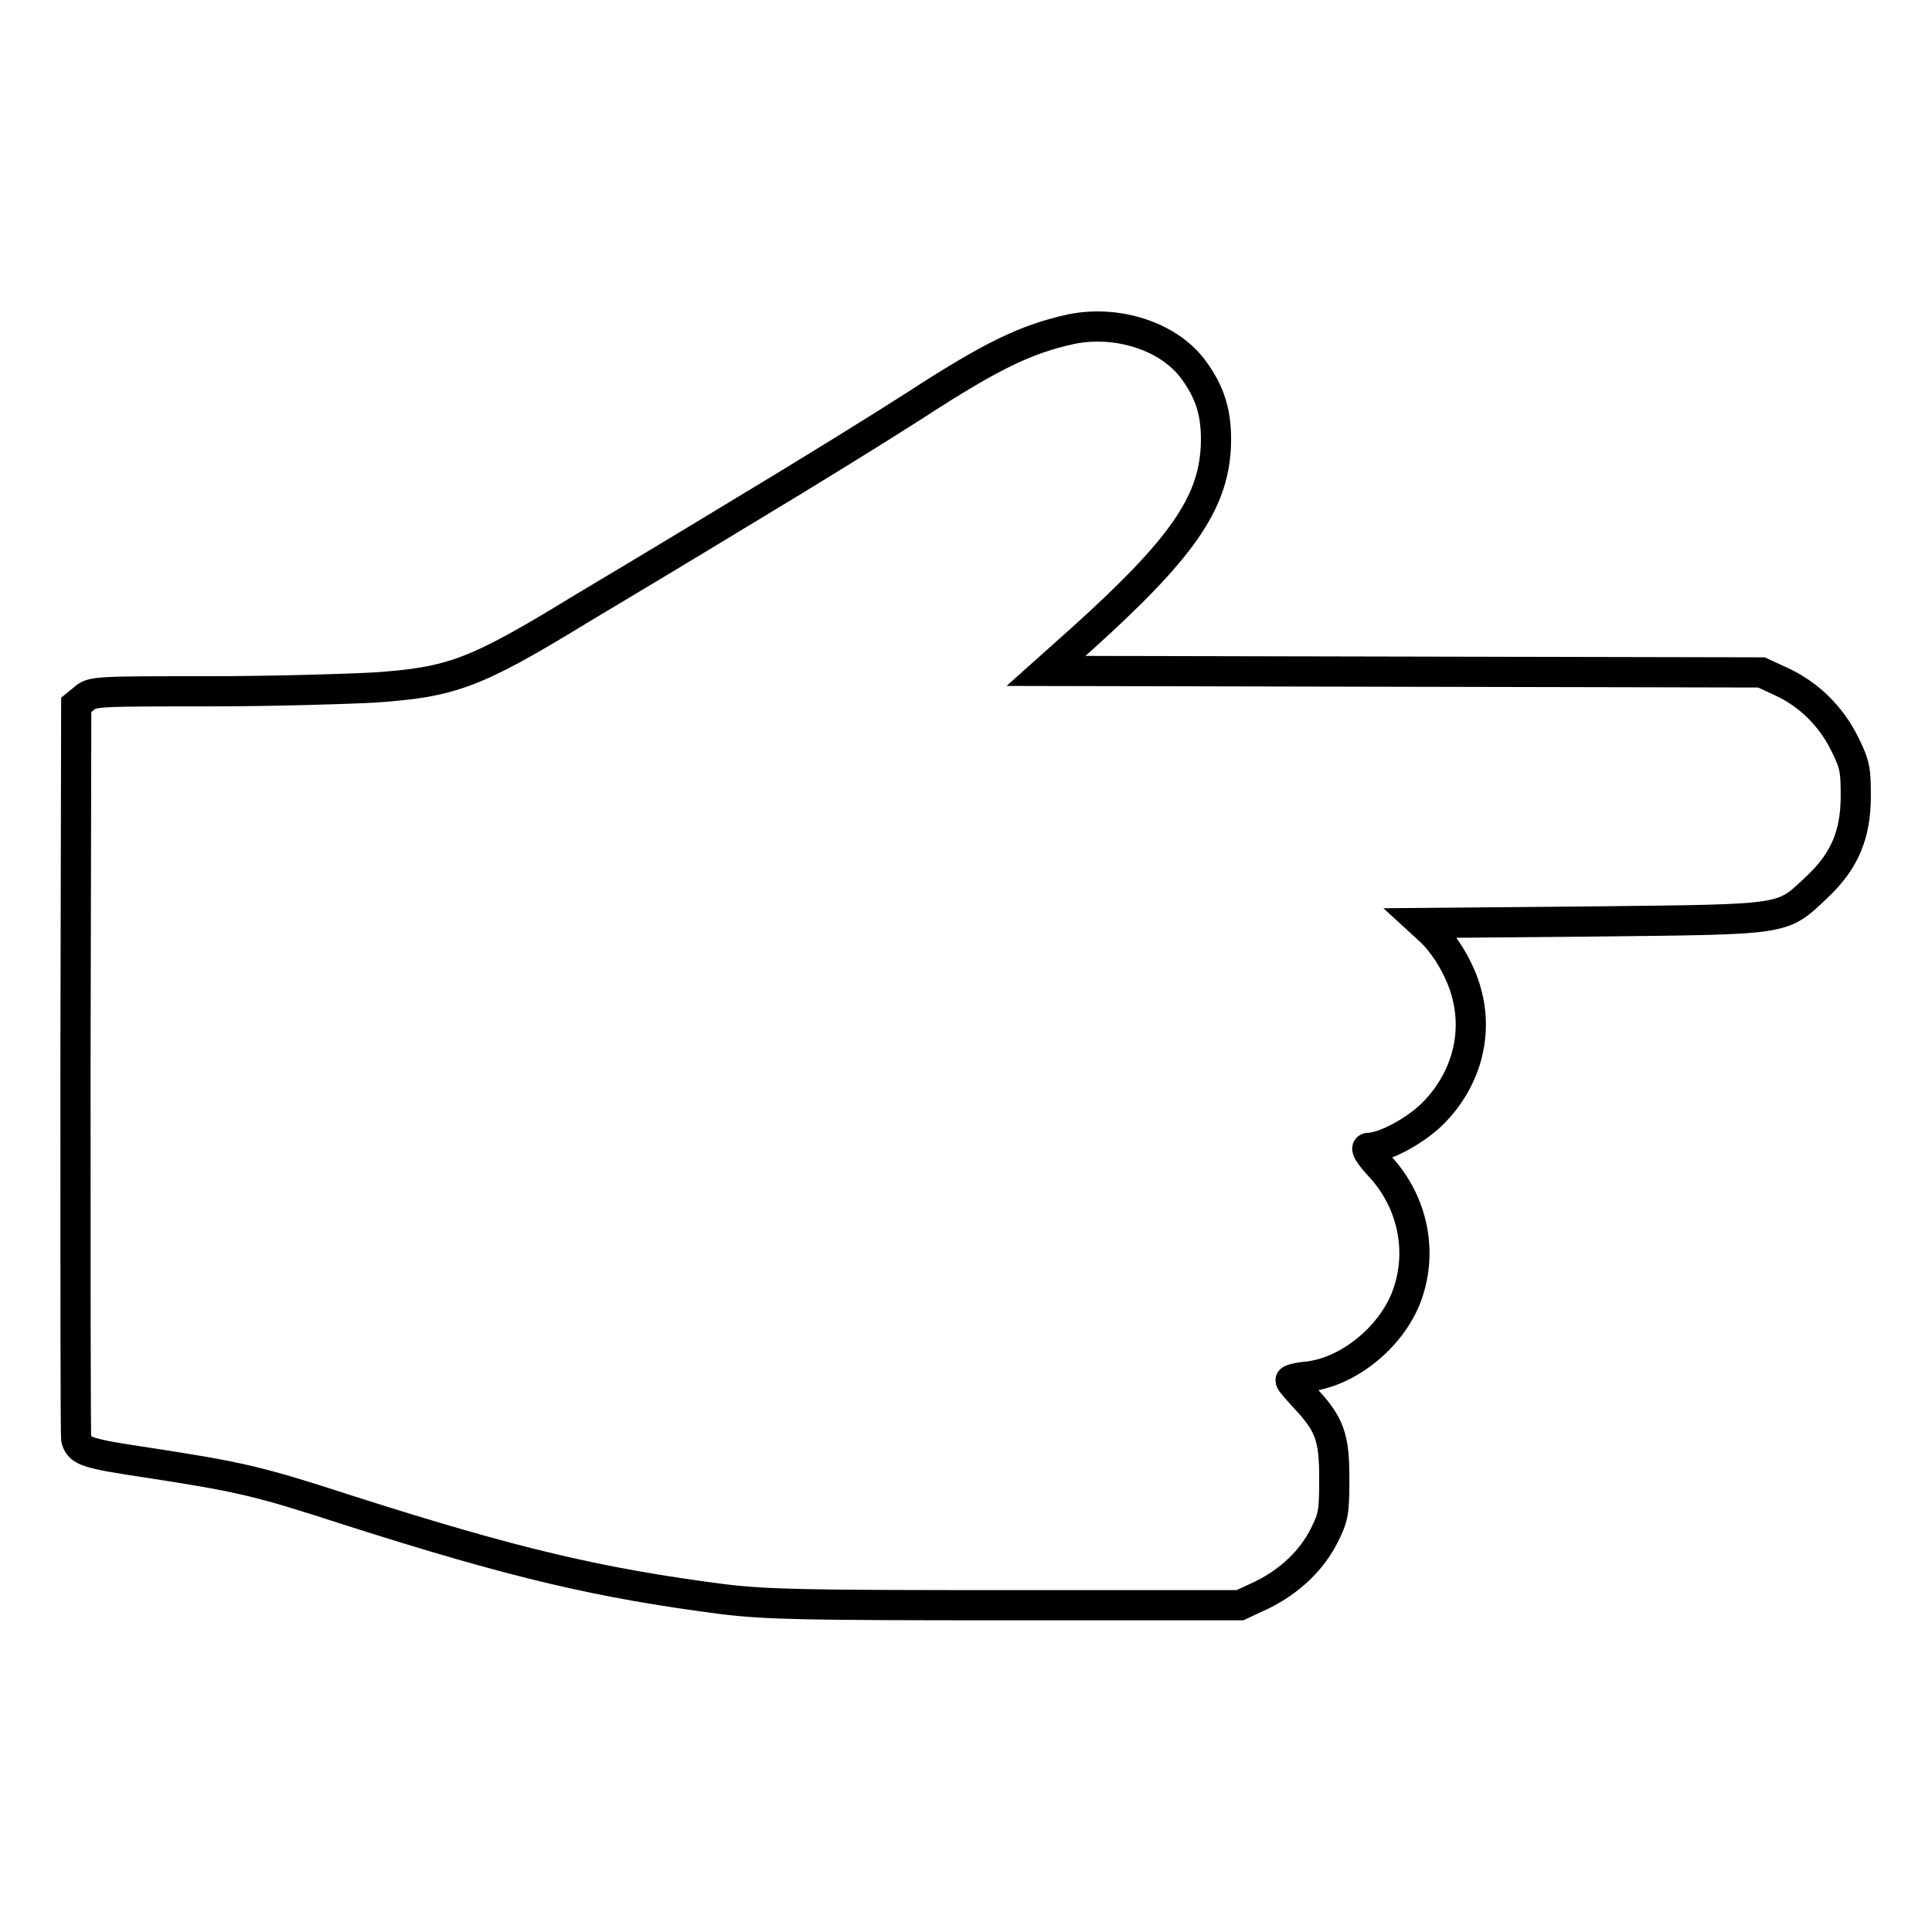 <?xml version="1.0" encoding="utf-8"?>
<!-- Svg Vector Icons : http://www.onlinewebfonts.com/icon -->
<!DOCTYPE svg PUBLIC "-//W3C//DTD SVG 1.1//EN" "http://www.w3.org/Graphics/SVG/1.1/DTD/svg11.dtd">
<svg version="1.1" xmlns="http://www.w3.org/2000/svg" xmlns:xlink="http://www.w3.org/1999/xlink" x="0px" y="0px" viewBox="0 0 256 256" enable-background="new 0 0 256 256" xml:space="preserve">
<g><g><g><path stroke-width="4" fill-opacity="0" stroke="#000000"  d="M142,43.6c-6,1.3-10.6,3.5-20.9,10.2c-4.2,2.7-14.2,8.9-22.2,13.7C91,72.3,81,78.3,76.8,80.8c-13.9,8.5-17,9.6-27.2,10.3c-3.7,0.2-13.6,0.5-22,0.5c-14.4,0-15.4,0-16.4,0.9l-1.1,0.9L10,141.5c0,26.4,0,48.6,0.1,49.2c0.4,1.6,1.4,1.9,9.4,3.1c12.3,1.9,14.6,2.4,26.6,6.3c22.2,7.1,33.5,9.7,49.7,11.8c5.8,0.7,10.7,0.8,37.6,0.8h30.9l3-1.4c3.6-1.8,6.5-4.5,8.2-7.9c1.2-2.4,1.3-3.1,1.3-7.5c0-5.5-0.6-7.2-4-10.8c-1-1.1-1.8-2-1.8-2.2c0-0.1,1-0.4,2.3-0.5c5.3-0.6,10.9-5.1,13-10.4c2.3-5.9,1-12.6-3.4-17.4c-1.5-1.6-2-2.5-1.6-2.5c2,0,6-2.1,8.4-4.4c4.5-4.4,6.2-10.5,4.6-16.2c-0.8-3-2.8-6.3-4.7-8.1l-1.2-1.1l22.8-0.2c26-0.3,24.8-0.1,29.6-4.6c3.6-3.4,5.1-6.9,5.1-12c0-3.5-0.1-4.2-1.5-7c-1.8-3.6-4.7-6.5-8.4-8.2l-2.6-1.2l-47.4-0.1l-47.4-0.1l4.7-4.2c13.2-11.9,17.4-17.9,17.8-25.4c0.2-4.4-0.7-7.3-3.1-10.5C154.7,44.5,148,42.4,142,43.6z"/></g></g></g>
</svg>
